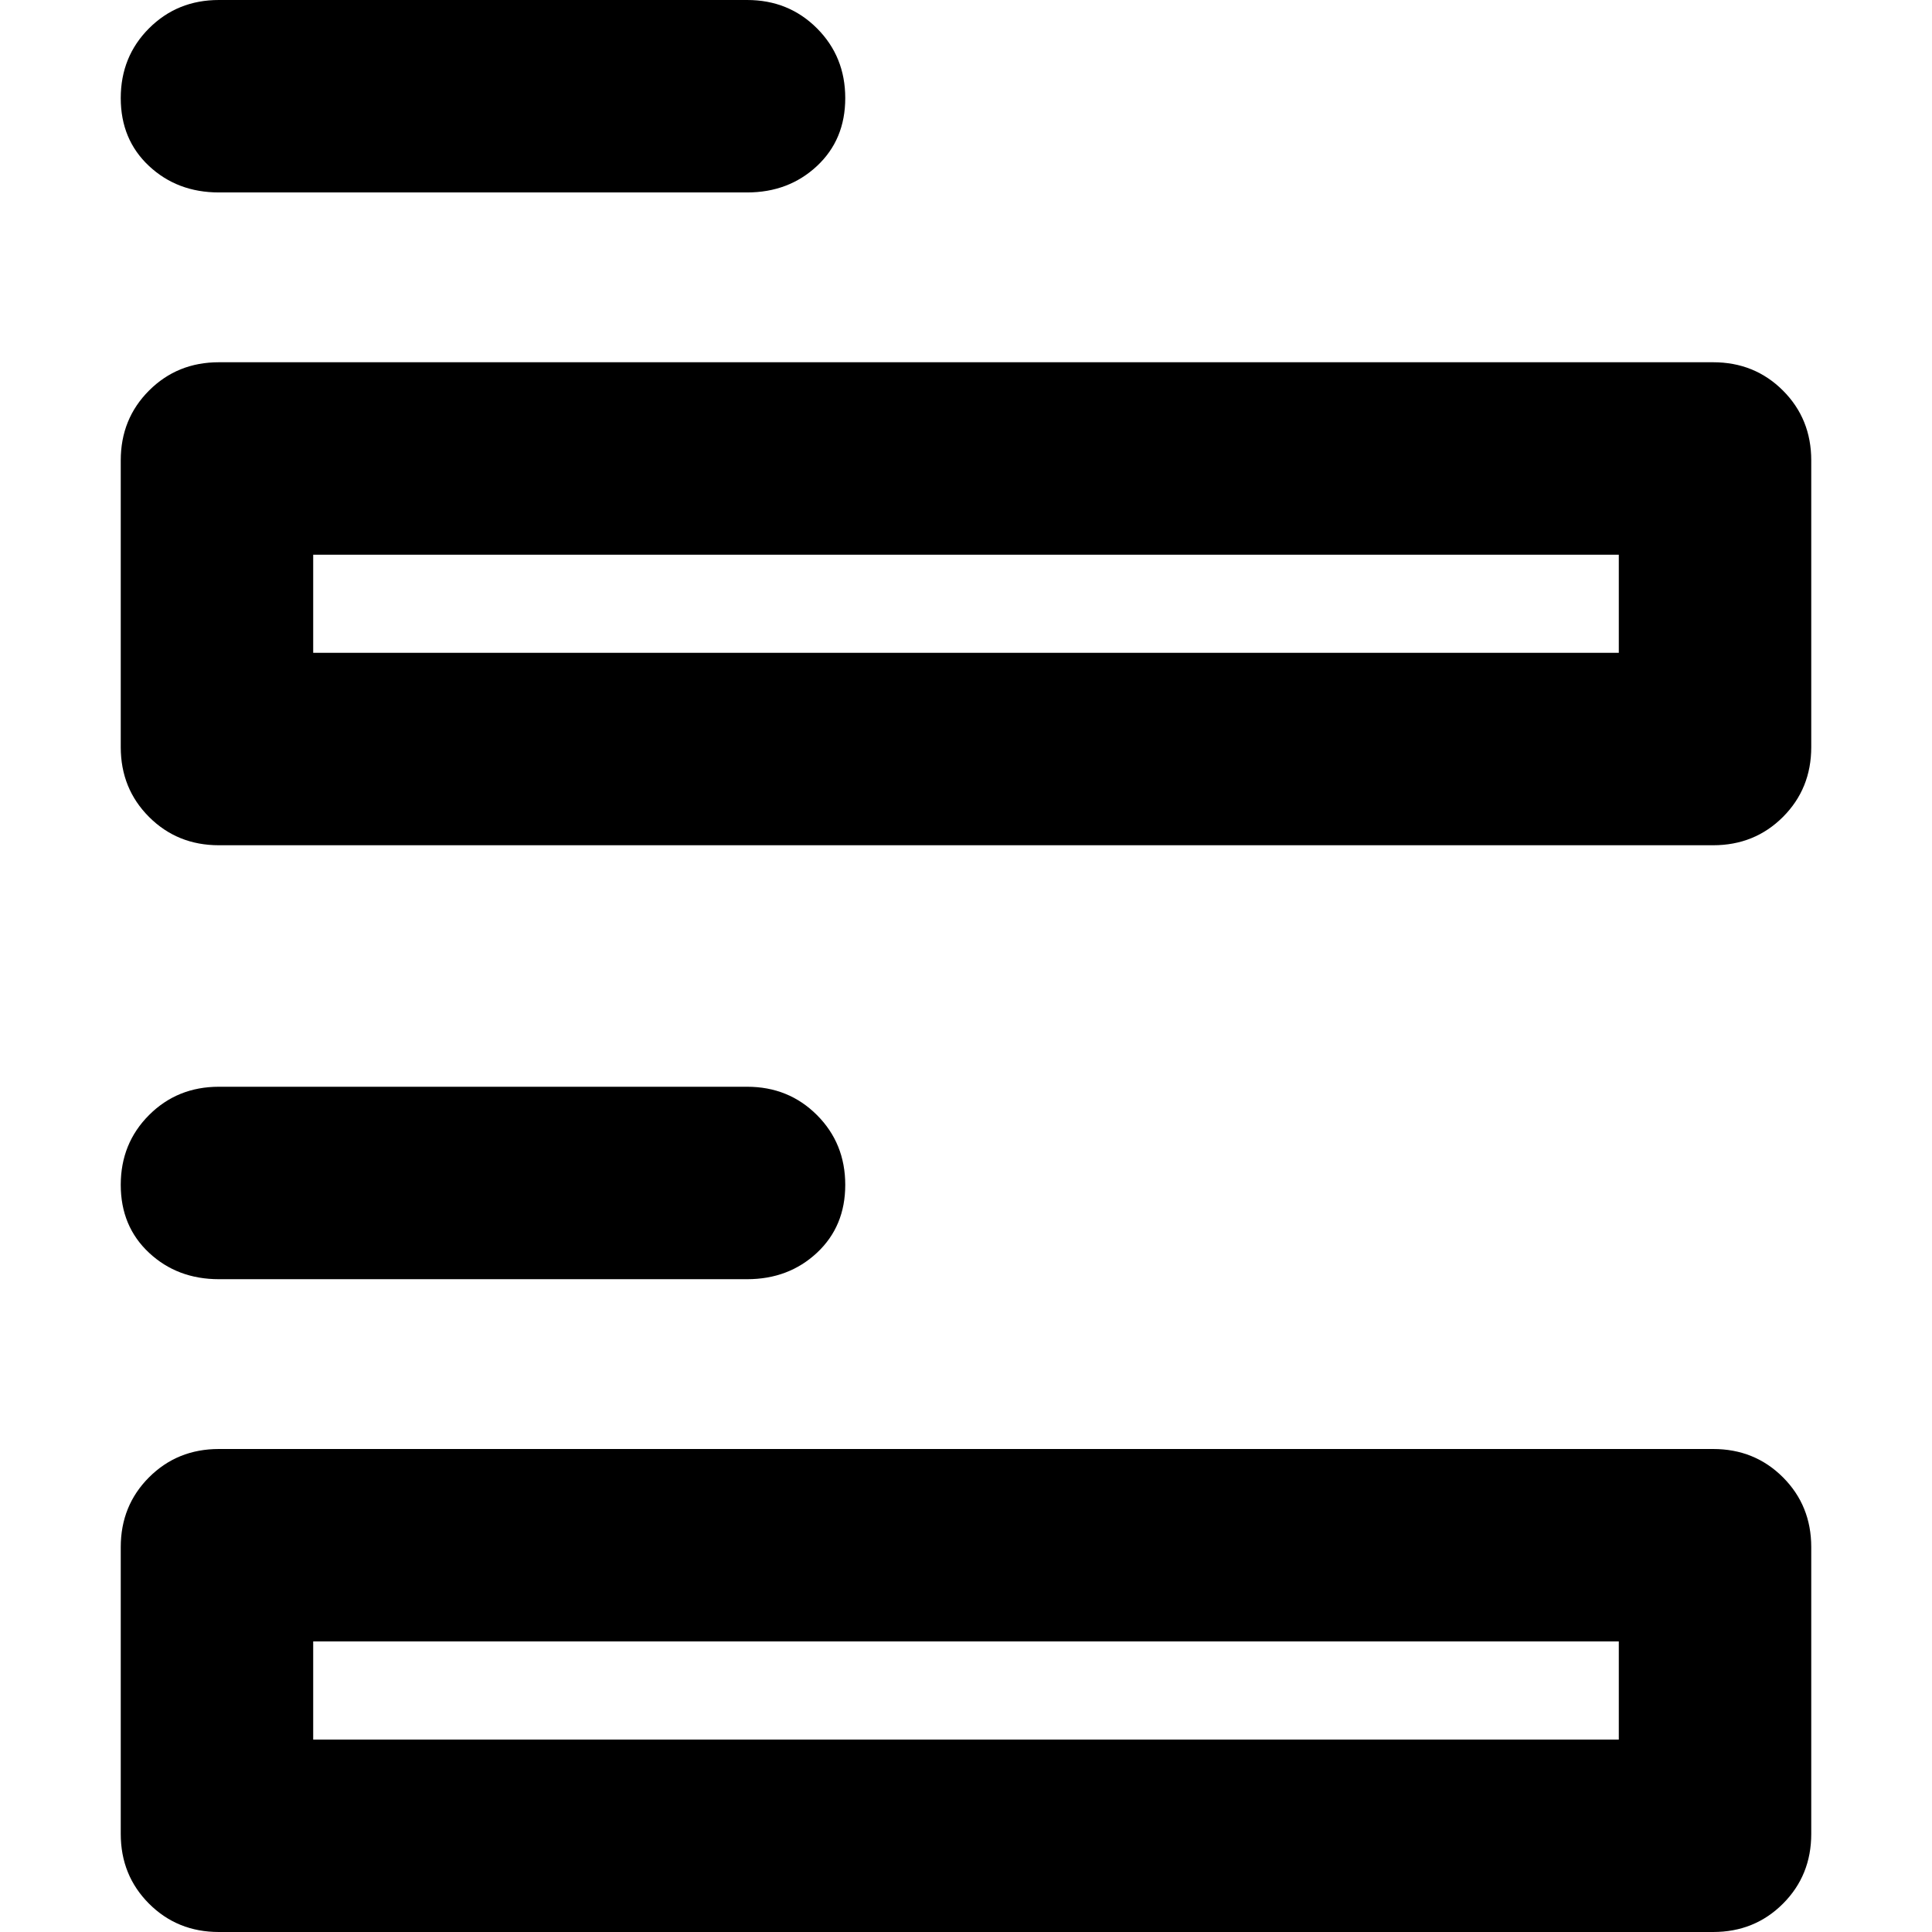 <svg xmlns="http://www.w3.org/2000/svg" viewBox="0 0 512 512">
	<path d="M58 51q-11 0-18.5-7T32 26t7.5-18.5T58 0h140q11 0 18.5 7.5T224 26t-7.5 18-18.5 7H58zm396 45q11 0 18.5 7.5T480 122v76q0 11-7.5 18.5T454 224H58q-11 0-18.5-7.5T32 198v-76q0-11 7.5-18.5T58 96h396zm-25 51H83v26h346v-26zM58 339q-11 0-18.5-7T32 314t7.5-18.5T58 288h140q11 0 18.5 7.5T224 314t-7.5 18-18.5 7H58zm396 45q11 0 18.5 7.5T480 410v76q0 11-7.5 18.5T454 512H58q-11 0-18.5-7.5T32 486v-76q0-11 7.5-18.5T58 384h396zm-25 51H83v26h346v-26z"/>
</svg>